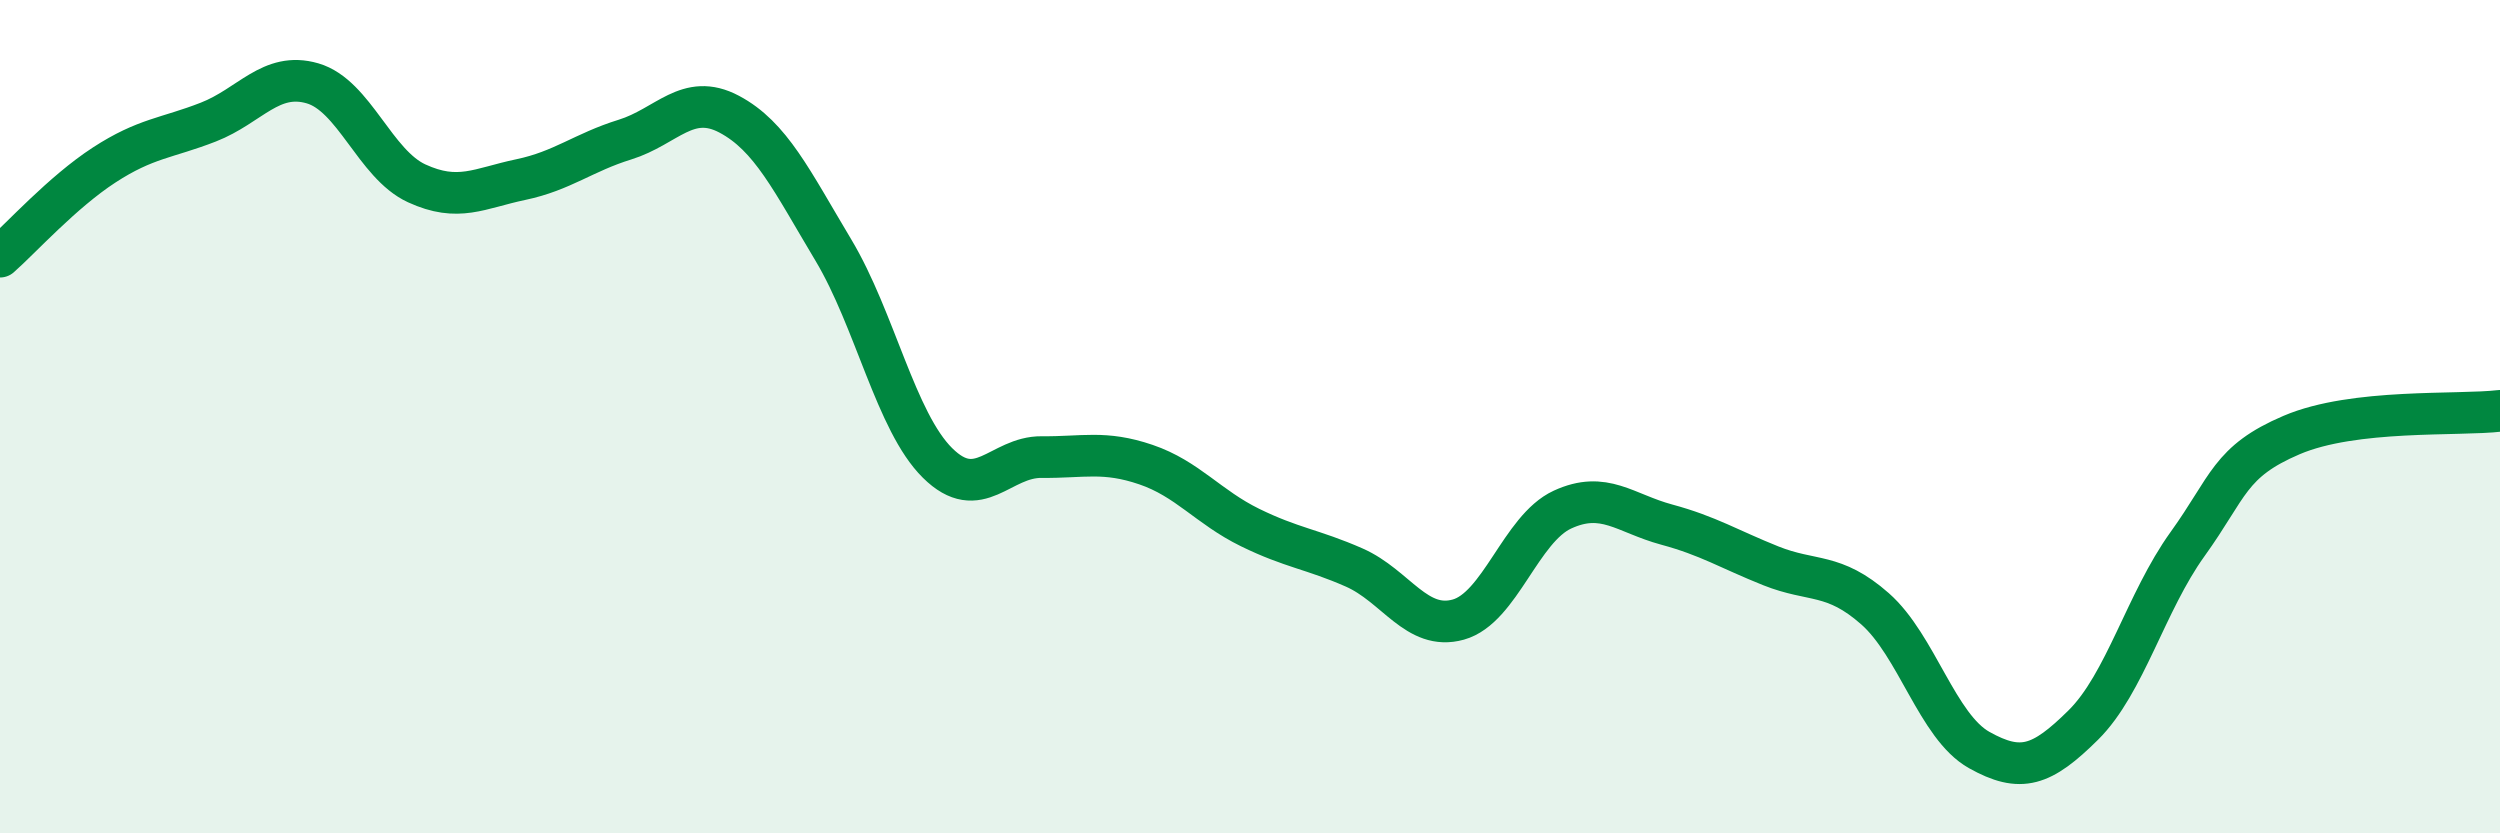 
    <svg width="60" height="20" viewBox="0 0 60 20" xmlns="http://www.w3.org/2000/svg">
      <path
        d="M 0,6.16 C 0.5,5.72 1.5,4.61 2.5,3.96 C 3.5,3.31 4,3.32 5,2.93 C 6,2.54 6.5,1.71 7.5,2 C 8.5,2.29 9,3.94 10,4.4 C 11,4.86 11.5,4.52 12.5,4.31 C 13.5,4.1 14,3.66 15,3.35 C 16,3.04 16.5,2.21 17.5,2.74 C 18.5,3.27 19,4.33 20,6 C 21,7.67 21.5,10.12 22.5,11.11 C 23.5,12.1 24,10.96 25,10.97 C 26,10.98 26.5,10.81 27.5,11.15 C 28.5,11.49 29,12.17 30,12.66 C 31,13.15 31.5,13.18 32.5,13.62 C 33.5,14.06 34,15.15 35,14.87 C 36,14.59 36.5,12.69 37.5,12.23 C 38.5,11.77 39,12.32 40,12.59 C 41,12.86 41.5,13.18 42.5,13.58 C 43.5,13.98 44,13.73 45,14.61 C 46,15.49 46.5,17.44 47.5,18 C 48.5,18.56 49,18.39 50,17.4 C 51,16.41 51.5,14.45 52.5,13.06 C 53.5,11.67 53.5,11.08 55,10.44 C 56.5,9.8 59,9.98 60,9.86L60 20L0 20Z"
        fill="#008740"
        opacity="0.1"
        stroke-linecap="round"
        stroke-linejoin="round"
      />
      <path
        d="M 0,6.16 C 0.5,5.72 1.5,4.61 2.5,3.96 C 3.5,3.31 4,3.32 5,2.93 C 6,2.54 6.5,1.71 7.5,2 C 8.5,2.29 9,3.94 10,4.4 C 11,4.86 11.5,4.52 12.5,4.31 C 13.5,4.1 14,3.66 15,3.35 C 16,3.04 16.5,2.21 17.5,2.74 C 18.5,3.27 19,4.33 20,6 C 21,7.67 21.5,10.12 22.5,11.11 C 23.5,12.1 24,10.96 25,10.97 C 26,10.98 26.5,10.81 27.5,11.15 C 28.5,11.49 29,12.17 30,12.66 C 31,13.15 31.5,13.18 32.5,13.62 C 33.5,14.06 34,15.15 35,14.87 C 36,14.59 36.5,12.69 37.5,12.23 C 38.5,11.77 39,12.32 40,12.59 C 41,12.86 41.5,13.18 42.5,13.58 C 43.5,13.98 44,13.73 45,14.61 C 46,15.49 46.5,17.44 47.5,18 C 48.5,18.56 49,18.39 50,17.4 C 51,16.41 51.5,14.45 52.5,13.06 C 53.5,11.67 53.5,11.08 55,10.44 C 56.5,9.8 59,9.98 60,9.86"
        stroke="#008740"
        stroke-width="1"
        fill="none"
        stroke-linecap="round"
        stroke-linejoin="round"
      />
    </svg>
  